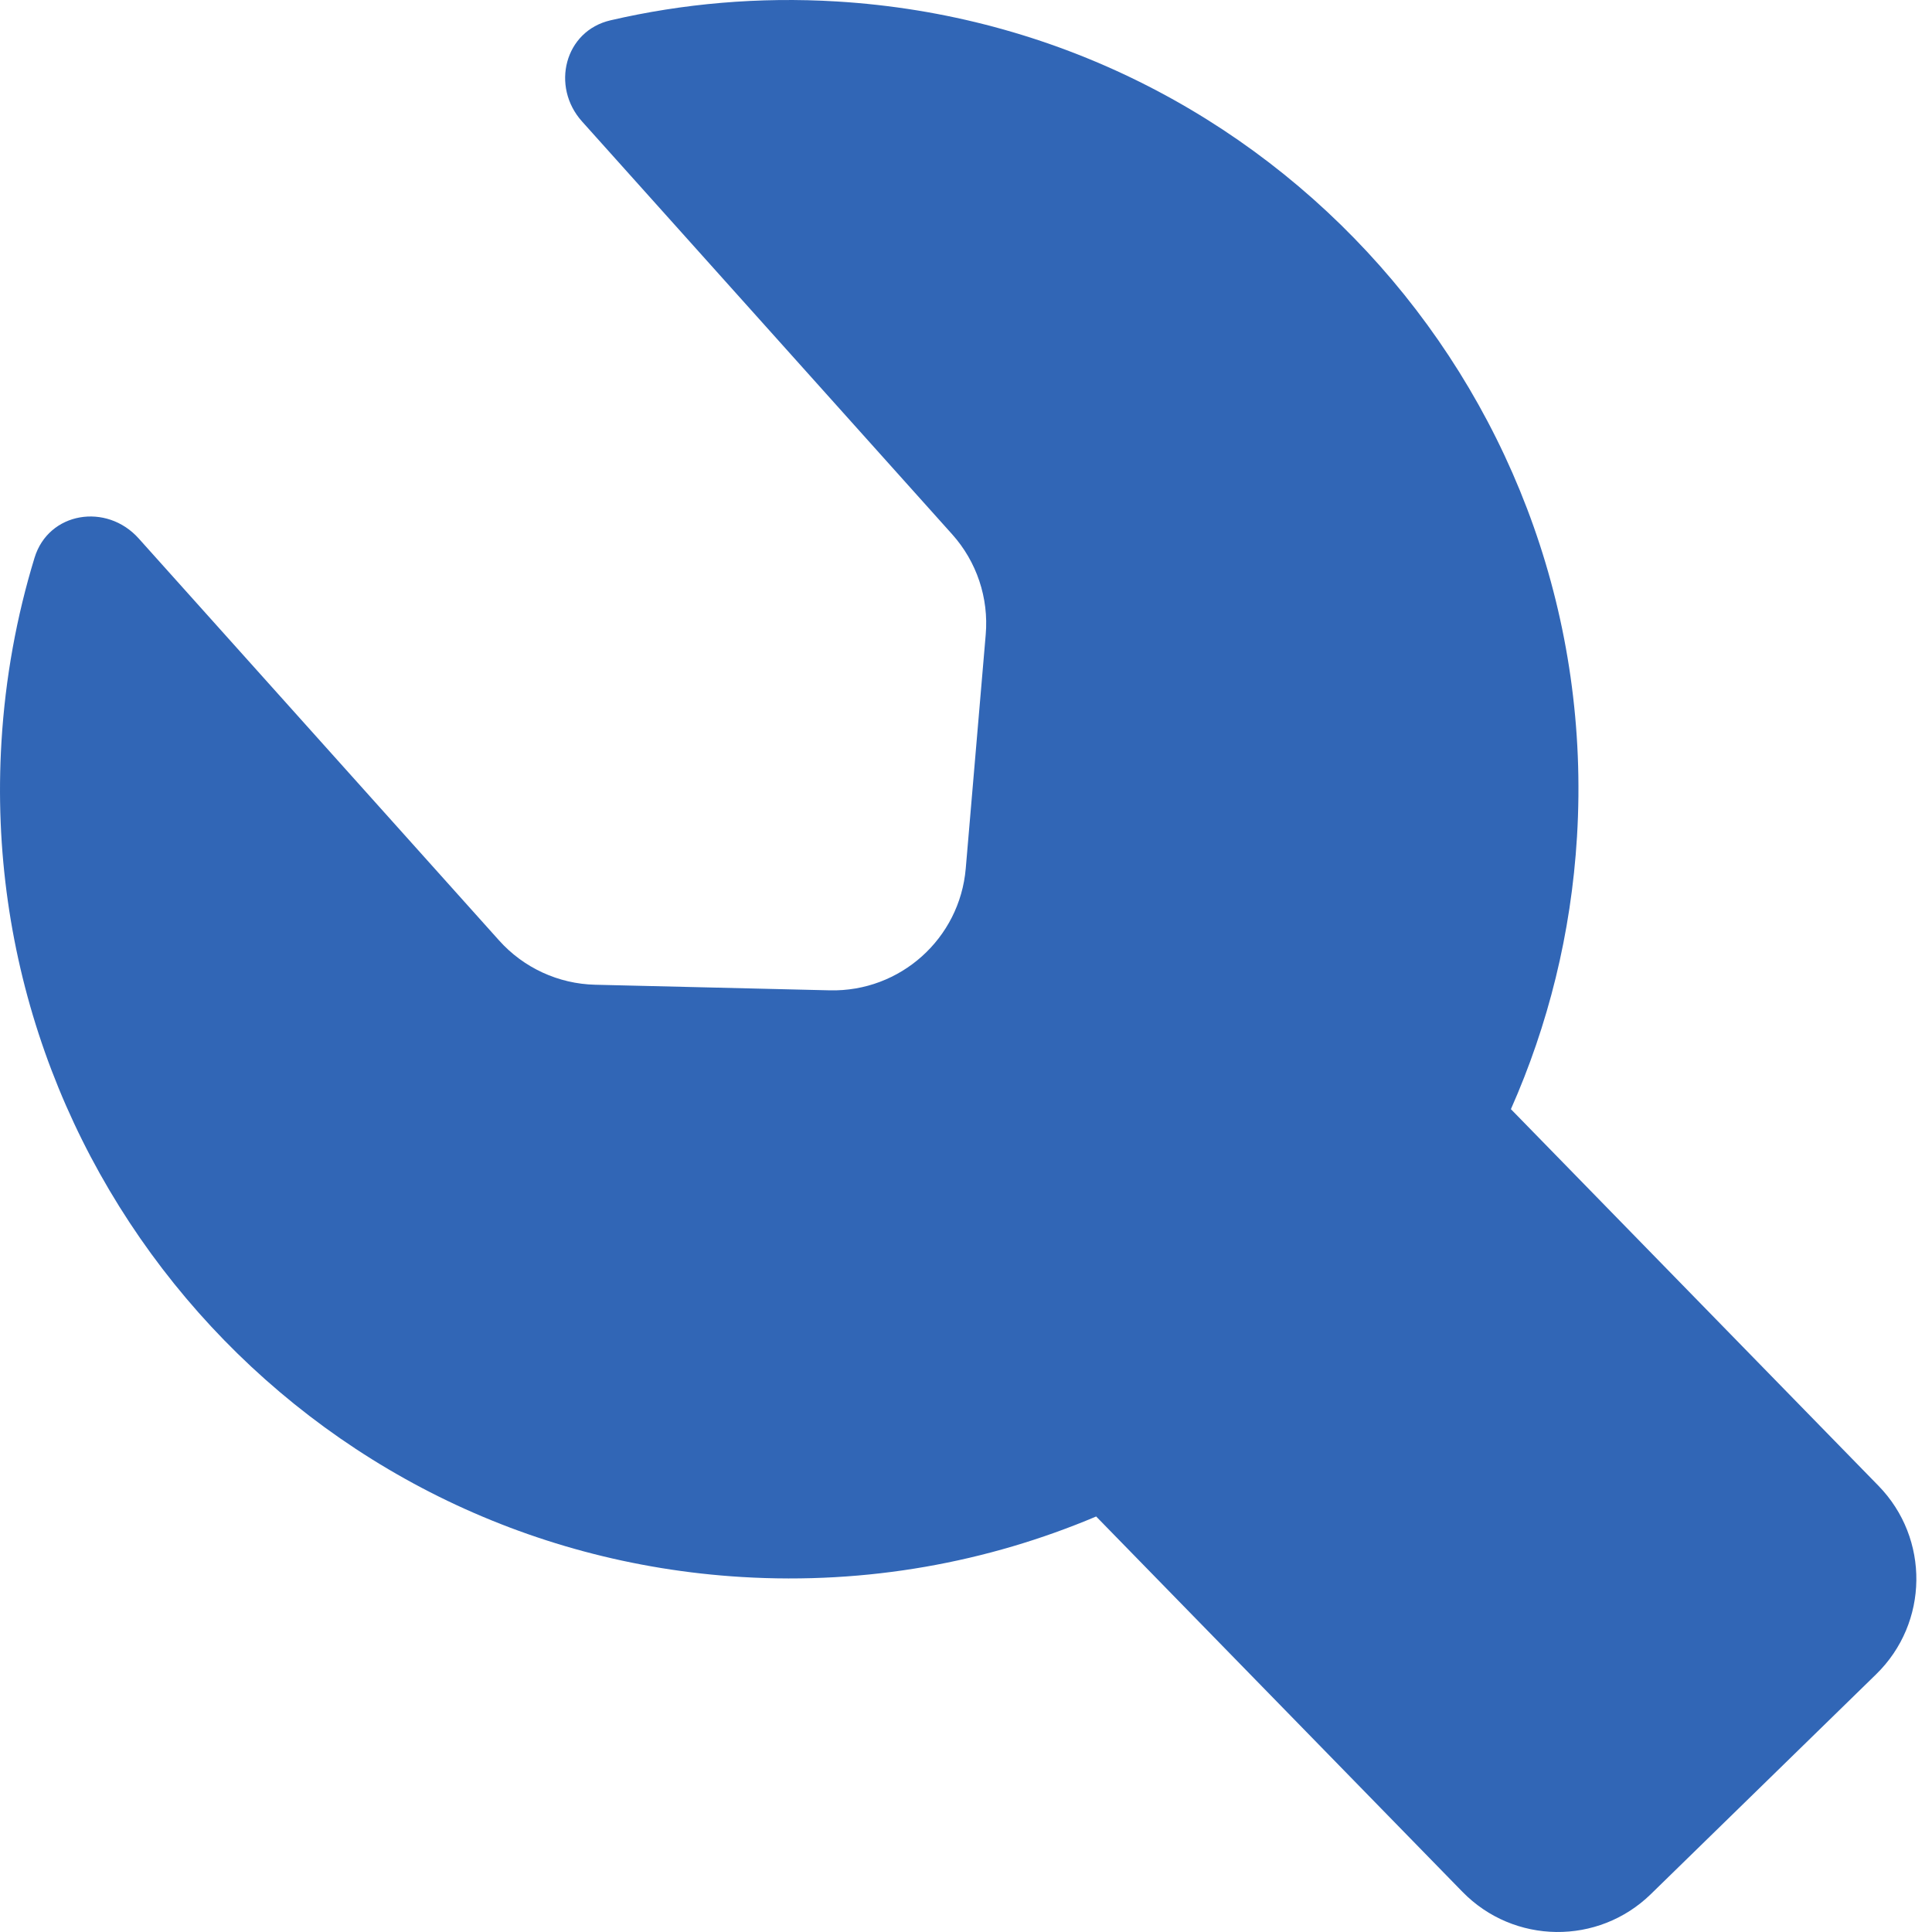 <?xml version="1.0" encoding="UTF-8"?> <svg xmlns="http://www.w3.org/2000/svg" width="116" height="116" viewBox="0 0 116 116" fill="none"> <path fill-rule="evenodd" clip-rule="evenodd" d="M2.074 33.488C2.918 30.729 6.398 30.177 8.324 32.326L29.968 56.468C31.441 58.111 33.528 59.073 35.734 59.125L49.823 59.461C54.05 59.561 57.625 56.356 57.985 52.144L59.184 38.102C59.372 35.903 58.643 33.724 57.17 32.081L34.946 7.293C33.06 5.189 33.902 1.859 36.654 1.22C40.999 0.212 45.561 -0.195 50.241 0.088C76.363 1.664 96.261 24.119 94.685 50.241C94.334 56.057 92.948 61.564 90.717 66.595L112.787 89.21C115.872 92.373 115.811 97.438 112.648 100.524L99.12 113.725C95.958 116.811 90.893 116.749 87.807 113.587L65.815 91.052C59.302 93.806 52.069 95.14 44.532 94.685C18.409 93.108 -1.489 70.654 0.088 44.532C0.319 40.701 0.999 37.004 2.074 33.488Z" fill="#3166B6"></path> </svg> 